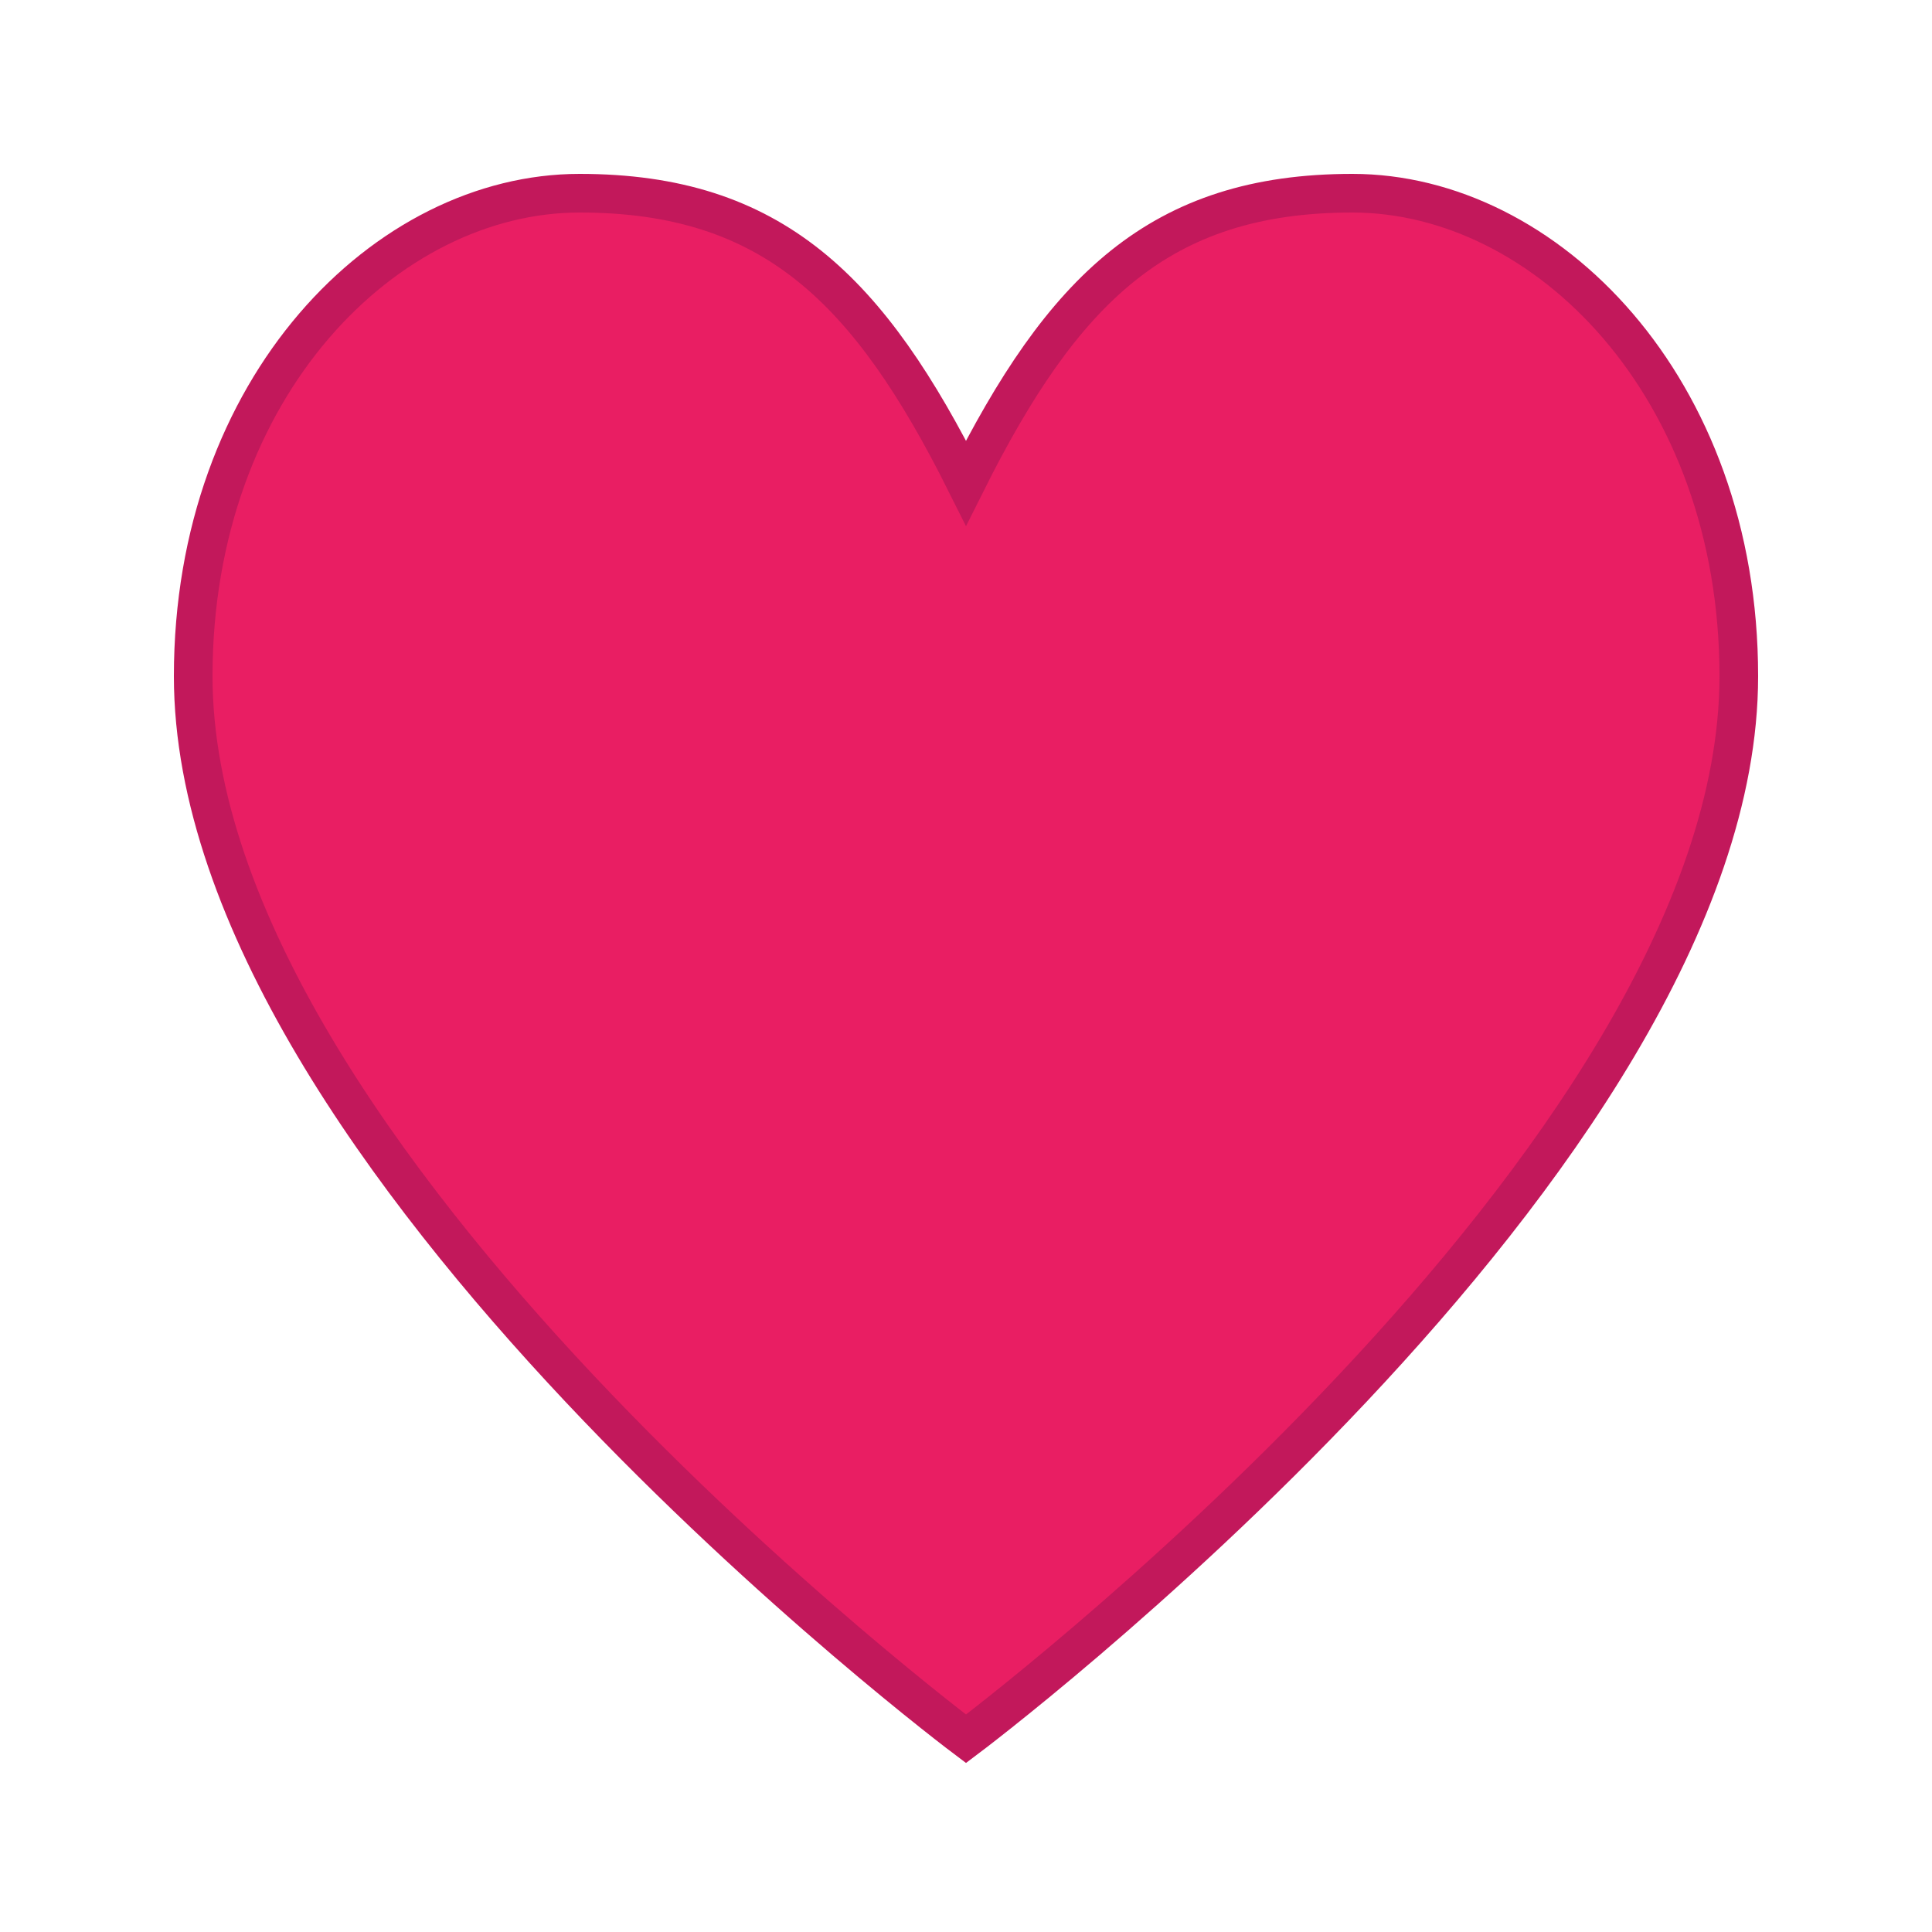 <svg xmlns="http://www.w3.org/2000/svg" viewBox="0 0 100 100">
  <path d="M50,90 C50,90 10,60 10,35 C10,20 20,10 30,10 C40,10 45,15 50,25 C55,15 60,10 70,10 C80,10 90,20 90,35 C90,60 50,90 50,90 Z" fill="#e91e63" stroke="#c2185b" stroke-width="2"/>
</svg>
